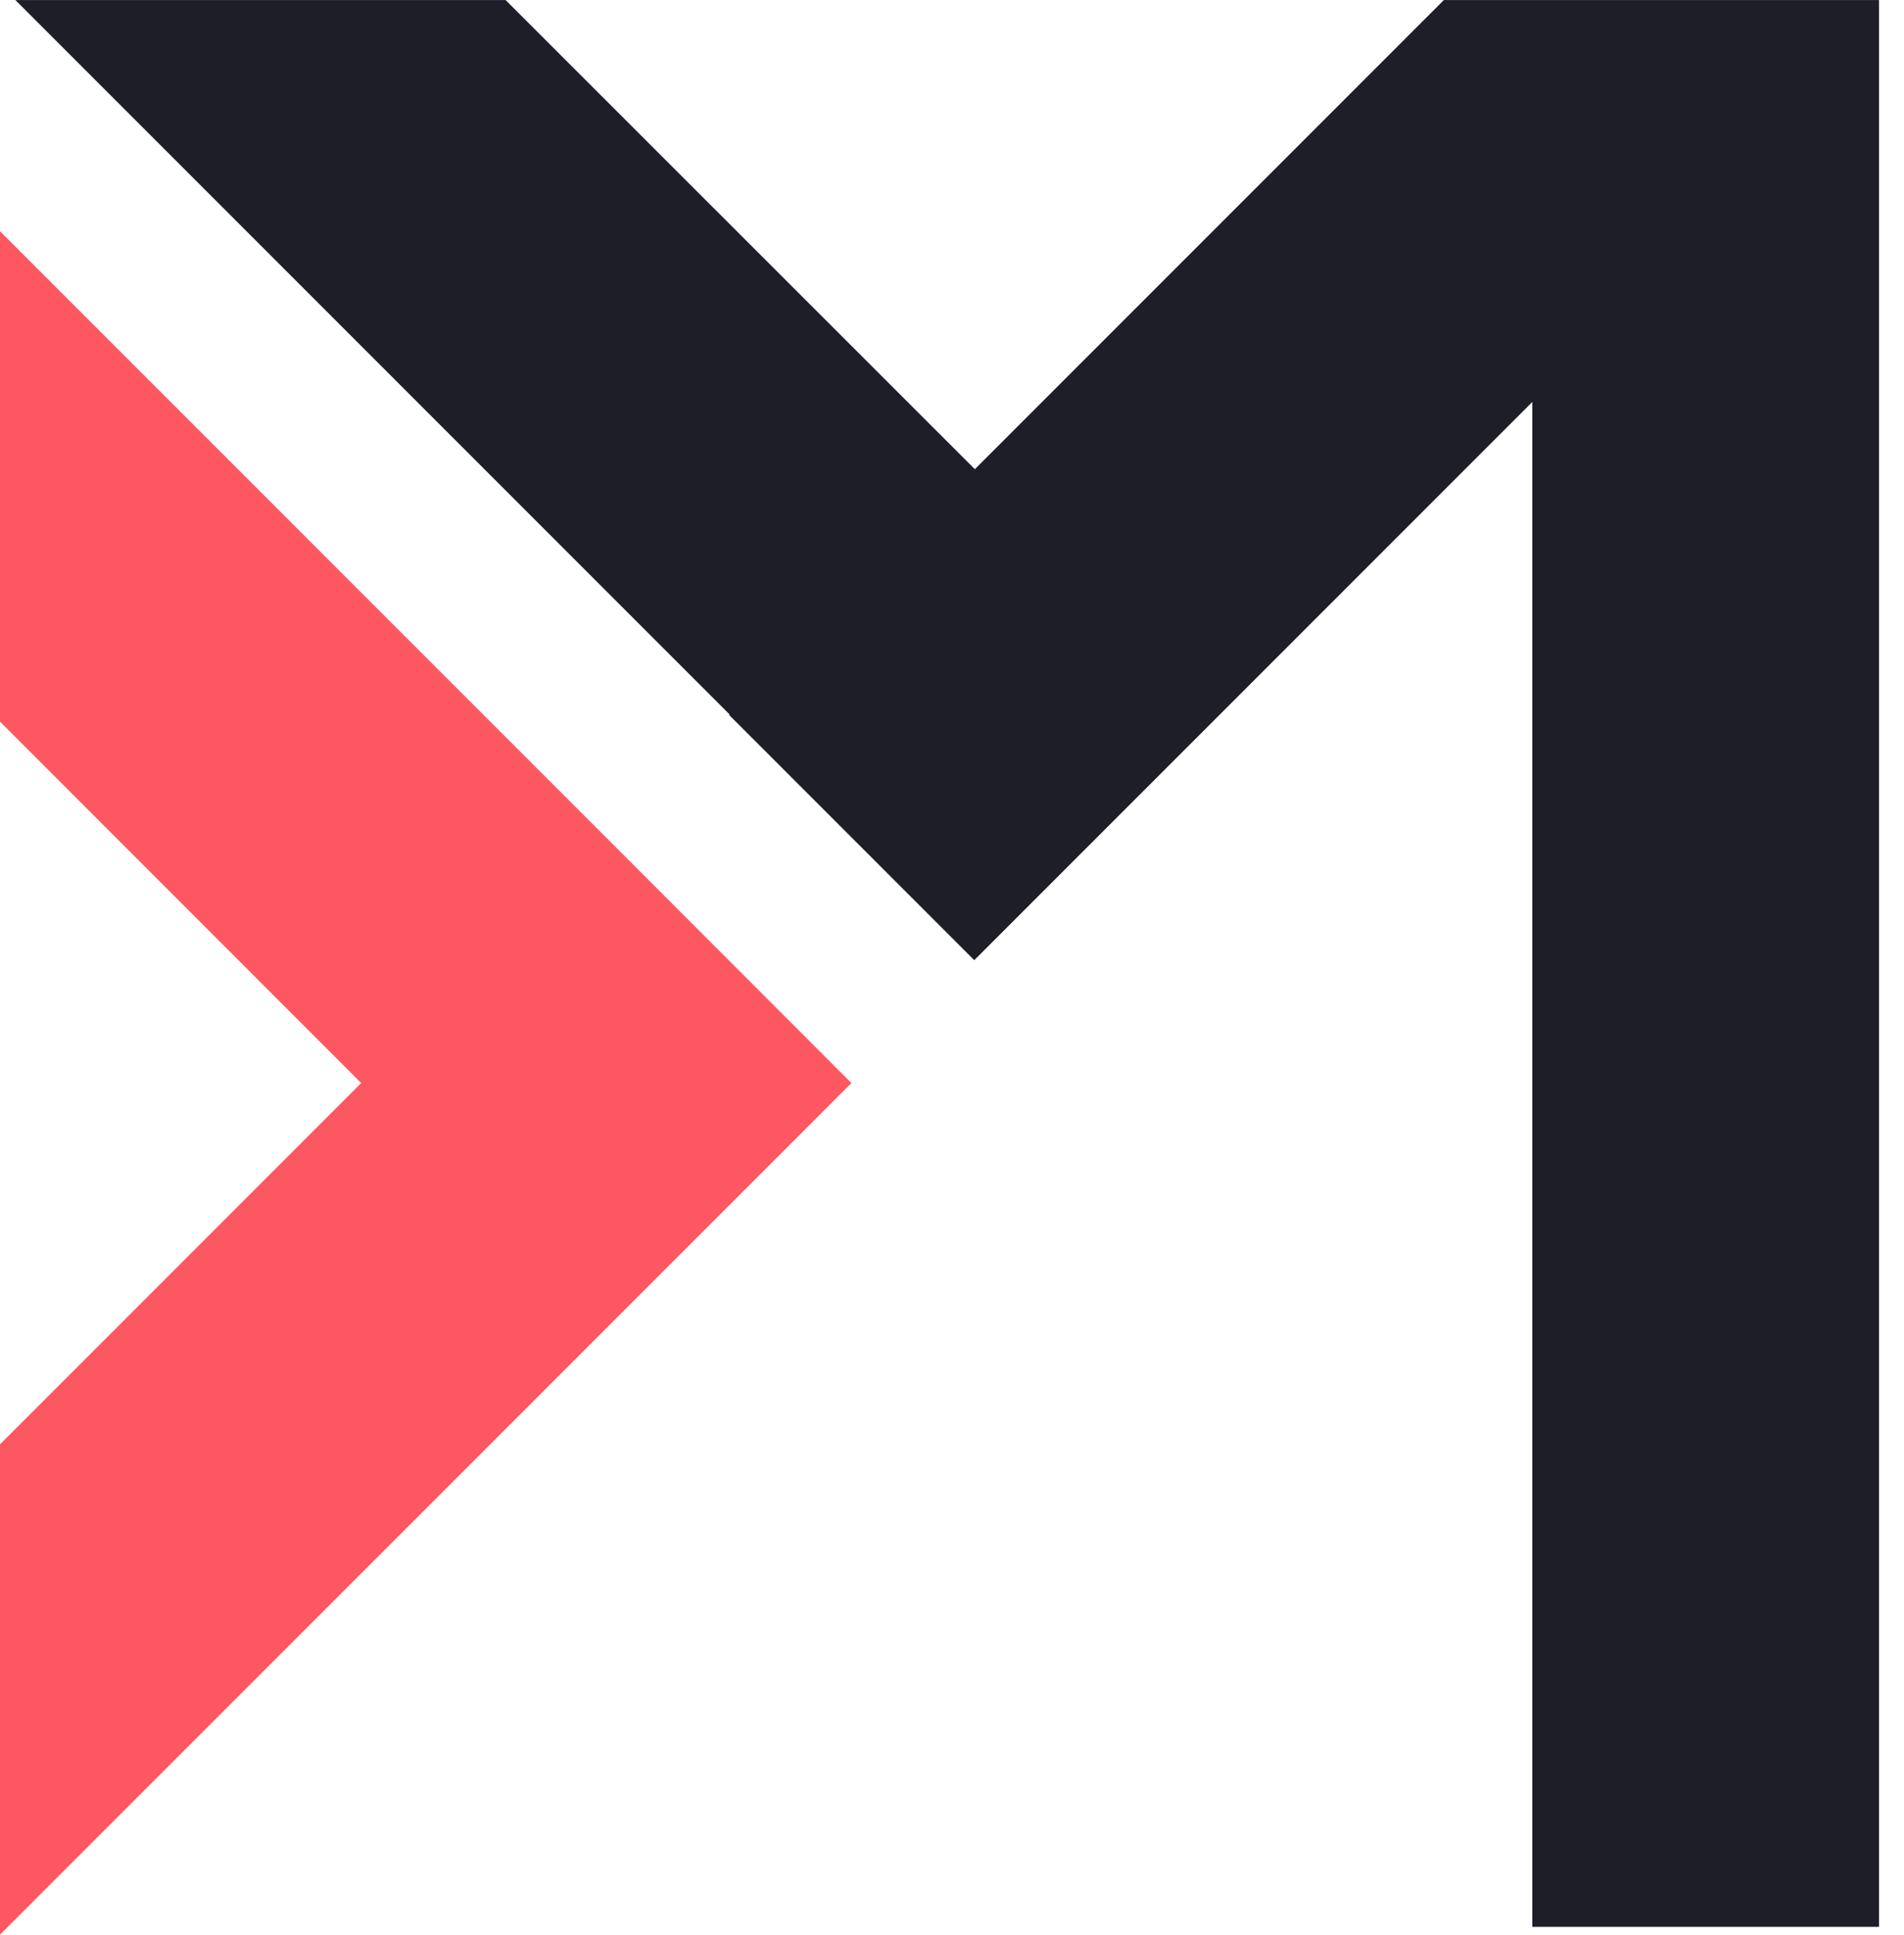 <svg width="63" height="64" viewBox="0 0 63 64" fill="none" xmlns="http://www.w3.org/2000/svg">
<path d="M20.065 27.713L0 7.648V23.87L11.951 35.827L0 47.778V63.999L20.065 43.935L28.172 35.827L20.065 27.713Z" fill="#FD5861"/>
<path d="M55.921 0.001H50.701H47.776L32.256 15.521L16.729 0.001H0.508L24.142 23.635L24.123 23.648L32.236 31.762L50.701 13.297V63.739H62.174V0.001H55.921Z" fill="#1E1E29"/>
</svg>
